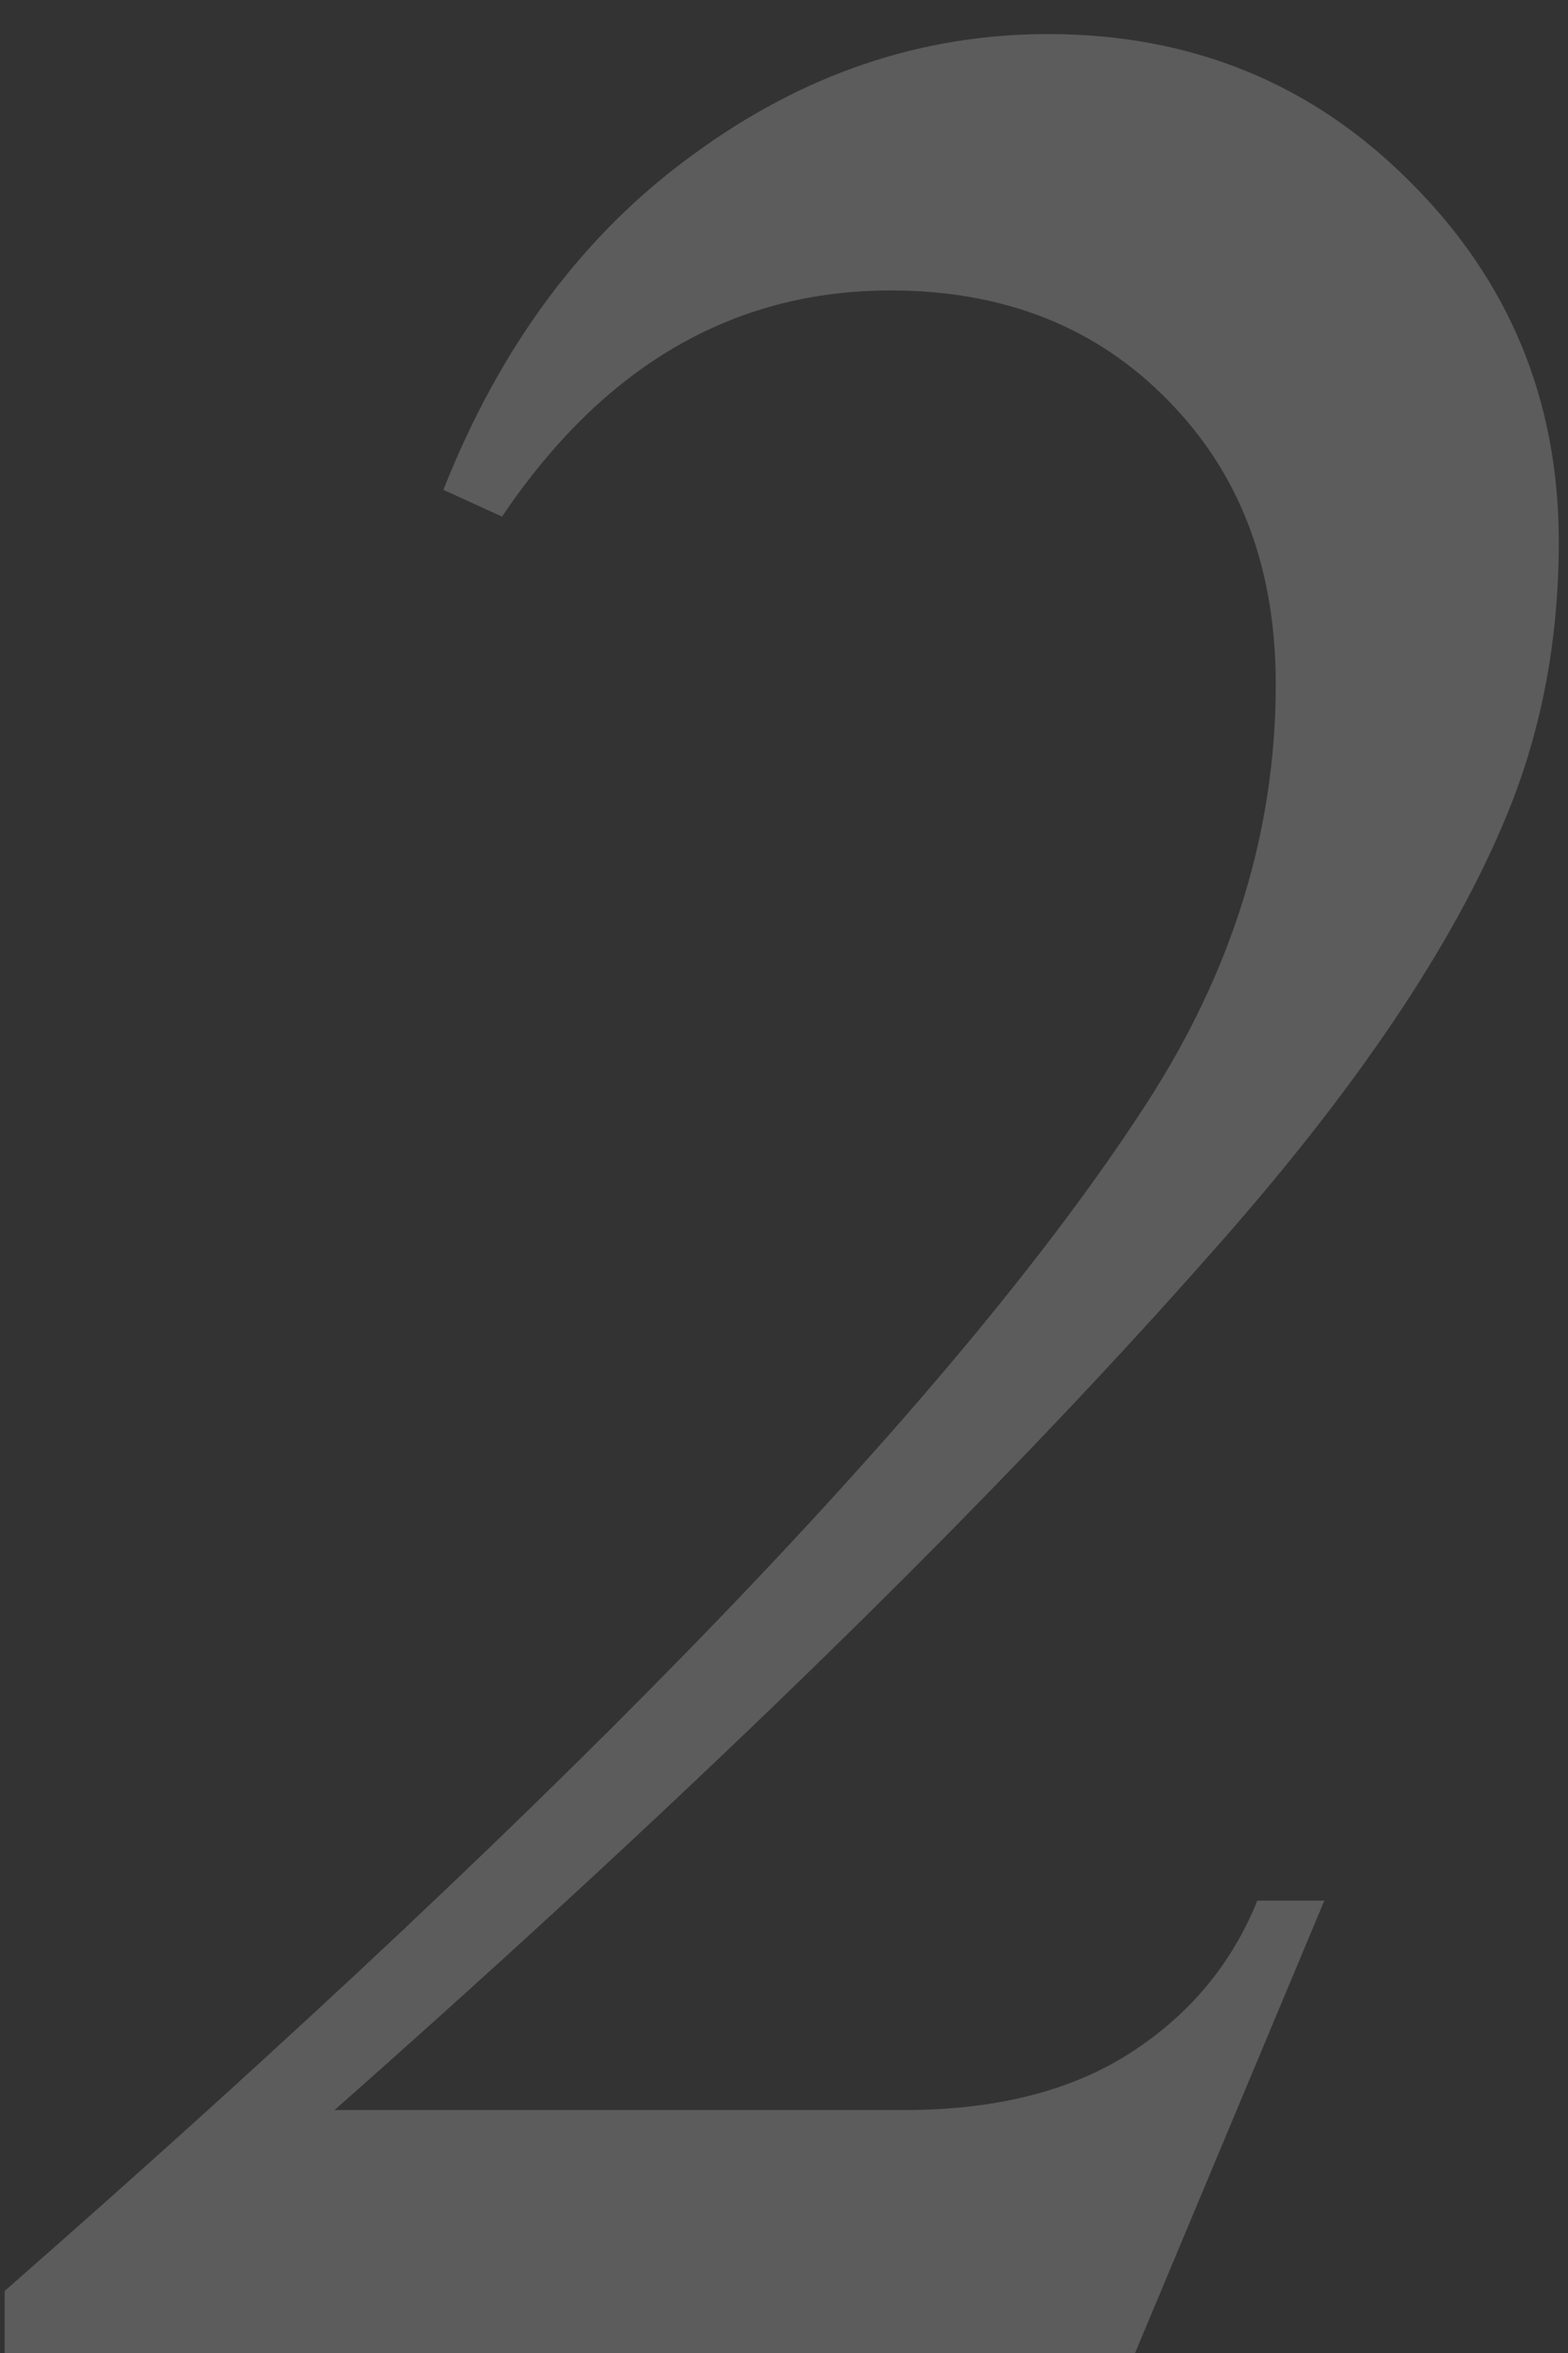 <svg width="32" height="48" viewBox="0 0 32 48" fill="none" xmlns="http://www.w3.org/2000/svg">
<rect x="0" y="0" width="32" height="48" fill="#333333" stroke="none"/>
<path opacity="0.2" d="M23.165 48H0.094V46.735C11.852 36.436 19.622 28.358 23.404 22.502C25.159 19.79 26.036 16.942 26.036 13.957C26.036 11.587 25.307 9.662 23.849 8.181C22.39 6.677 20.499 5.925 18.175 5.925C14.962 5.925 12.319 7.463 10.245 10.539L9.049 9.992C10.211 7.053 11.909 4.774 14.142 3.156C16.375 1.516 18.79 0.695 21.388 0.695C24.327 0.695 26.799 1.709 28.805 3.737C30.81 5.743 31.812 8.181 31.812 11.052C31.812 13.057 31.459 14.914 30.753 16.623C29.659 19.289 27.643 22.274 24.703 25.578C20.237 30.637 14.278 36.459 6.827 43.044H18.448C20.317 43.044 21.855 42.657 23.062 41.882C24.27 41.107 25.136 40.07 25.66 38.772H27.027L23.165 48Z" fill="white"/>
</svg>
